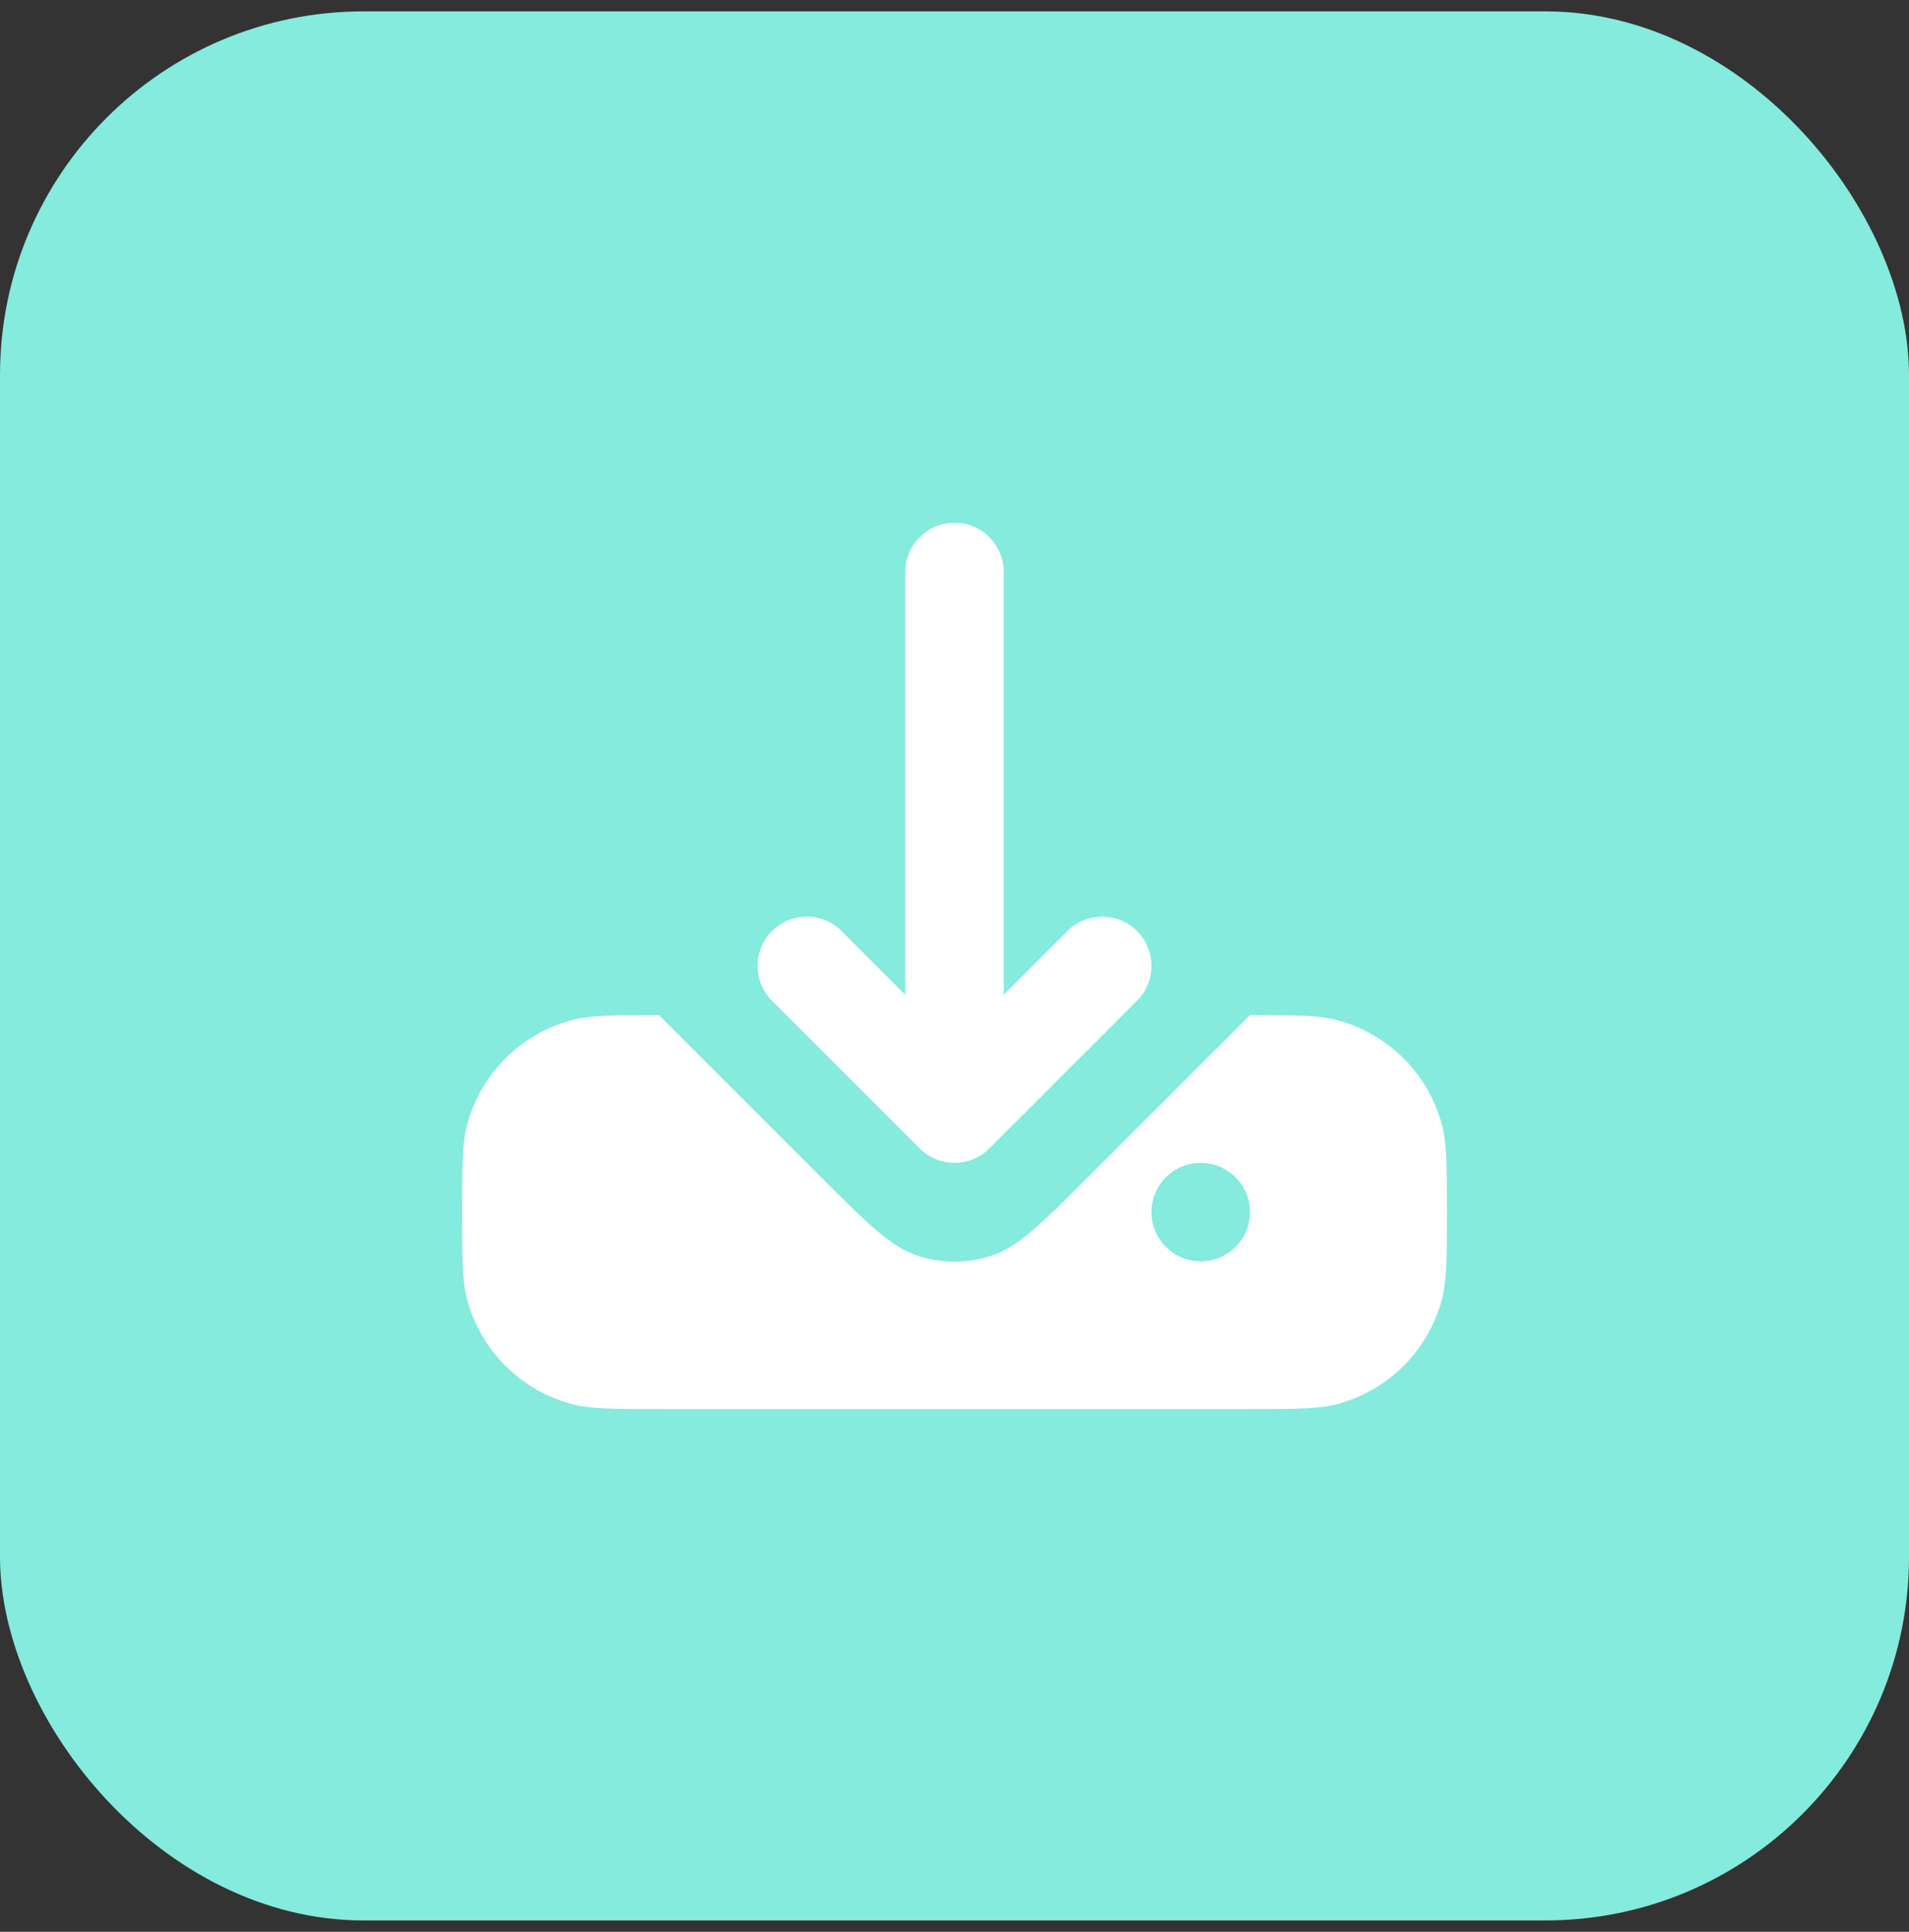 <svg width="84" height="85" viewBox="0 0 84 85" fill="none" xmlns="http://www.w3.org/2000/svg">
<rect x="0" y="0" width="84" height="85" fill="#333333" stroke="none"/>
<rect y="0.5" width="84" height="84" rx="16" fill="#84EBDD"/>
<path d="M42.001 23C43.197 23 44.167 23.97 44.167 25.167V43.769L46.969 40.968C47.815 40.122 49.187 40.122 50.033 40.968C50.879 41.814 50.879 43.186 50.033 44.032L43.533 50.532C42.687 51.378 41.315 51.378 40.469 50.532L33.969 44.032C33.123 43.186 33.123 41.814 33.969 40.968C34.815 40.122 36.187 40.122 37.033 40.968L39.834 43.769V25.167C39.834 23.97 40.804 23 42.001 23Z" fill="white"/>
<path fill-rule="evenodd" clip-rule="evenodd" d="M20.555 49.484C20.334 50.311 20.334 51.318 20.334 53.333C20.334 55.348 20.334 56.356 20.555 57.182C21.157 59.425 22.909 61.178 25.152 61.779C25.978 62 26.986 62 29.001 62H55.001C57.016 62 58.023 62 58.85 61.779C61.093 61.178 62.845 59.425 63.446 57.182C63.667 56.356 63.667 55.348 63.667 53.333C63.667 51.318 63.667 50.311 63.446 49.484C62.845 47.241 61.093 45.489 58.85 44.888C58.023 44.667 57.016 44.667 55.001 44.667L47.884 51.783C45.825 53.843 44.795 54.873 43.608 55.258C42.563 55.598 41.438 55.598 40.394 55.258C39.206 54.873 38.177 53.843 36.117 51.783L29.001 44.667C26.986 44.667 25.978 44.667 25.152 44.888C22.909 45.489 21.157 47.241 20.555 49.484ZM52.834 55.5C54.031 55.5 55.001 54.53 55.001 53.333C55.001 52.137 54.031 51.167 52.834 51.167C51.637 51.167 50.667 52.137 50.667 53.333C50.667 54.53 51.637 55.5 52.834 55.5Z" fill="white"/>
</svg>
